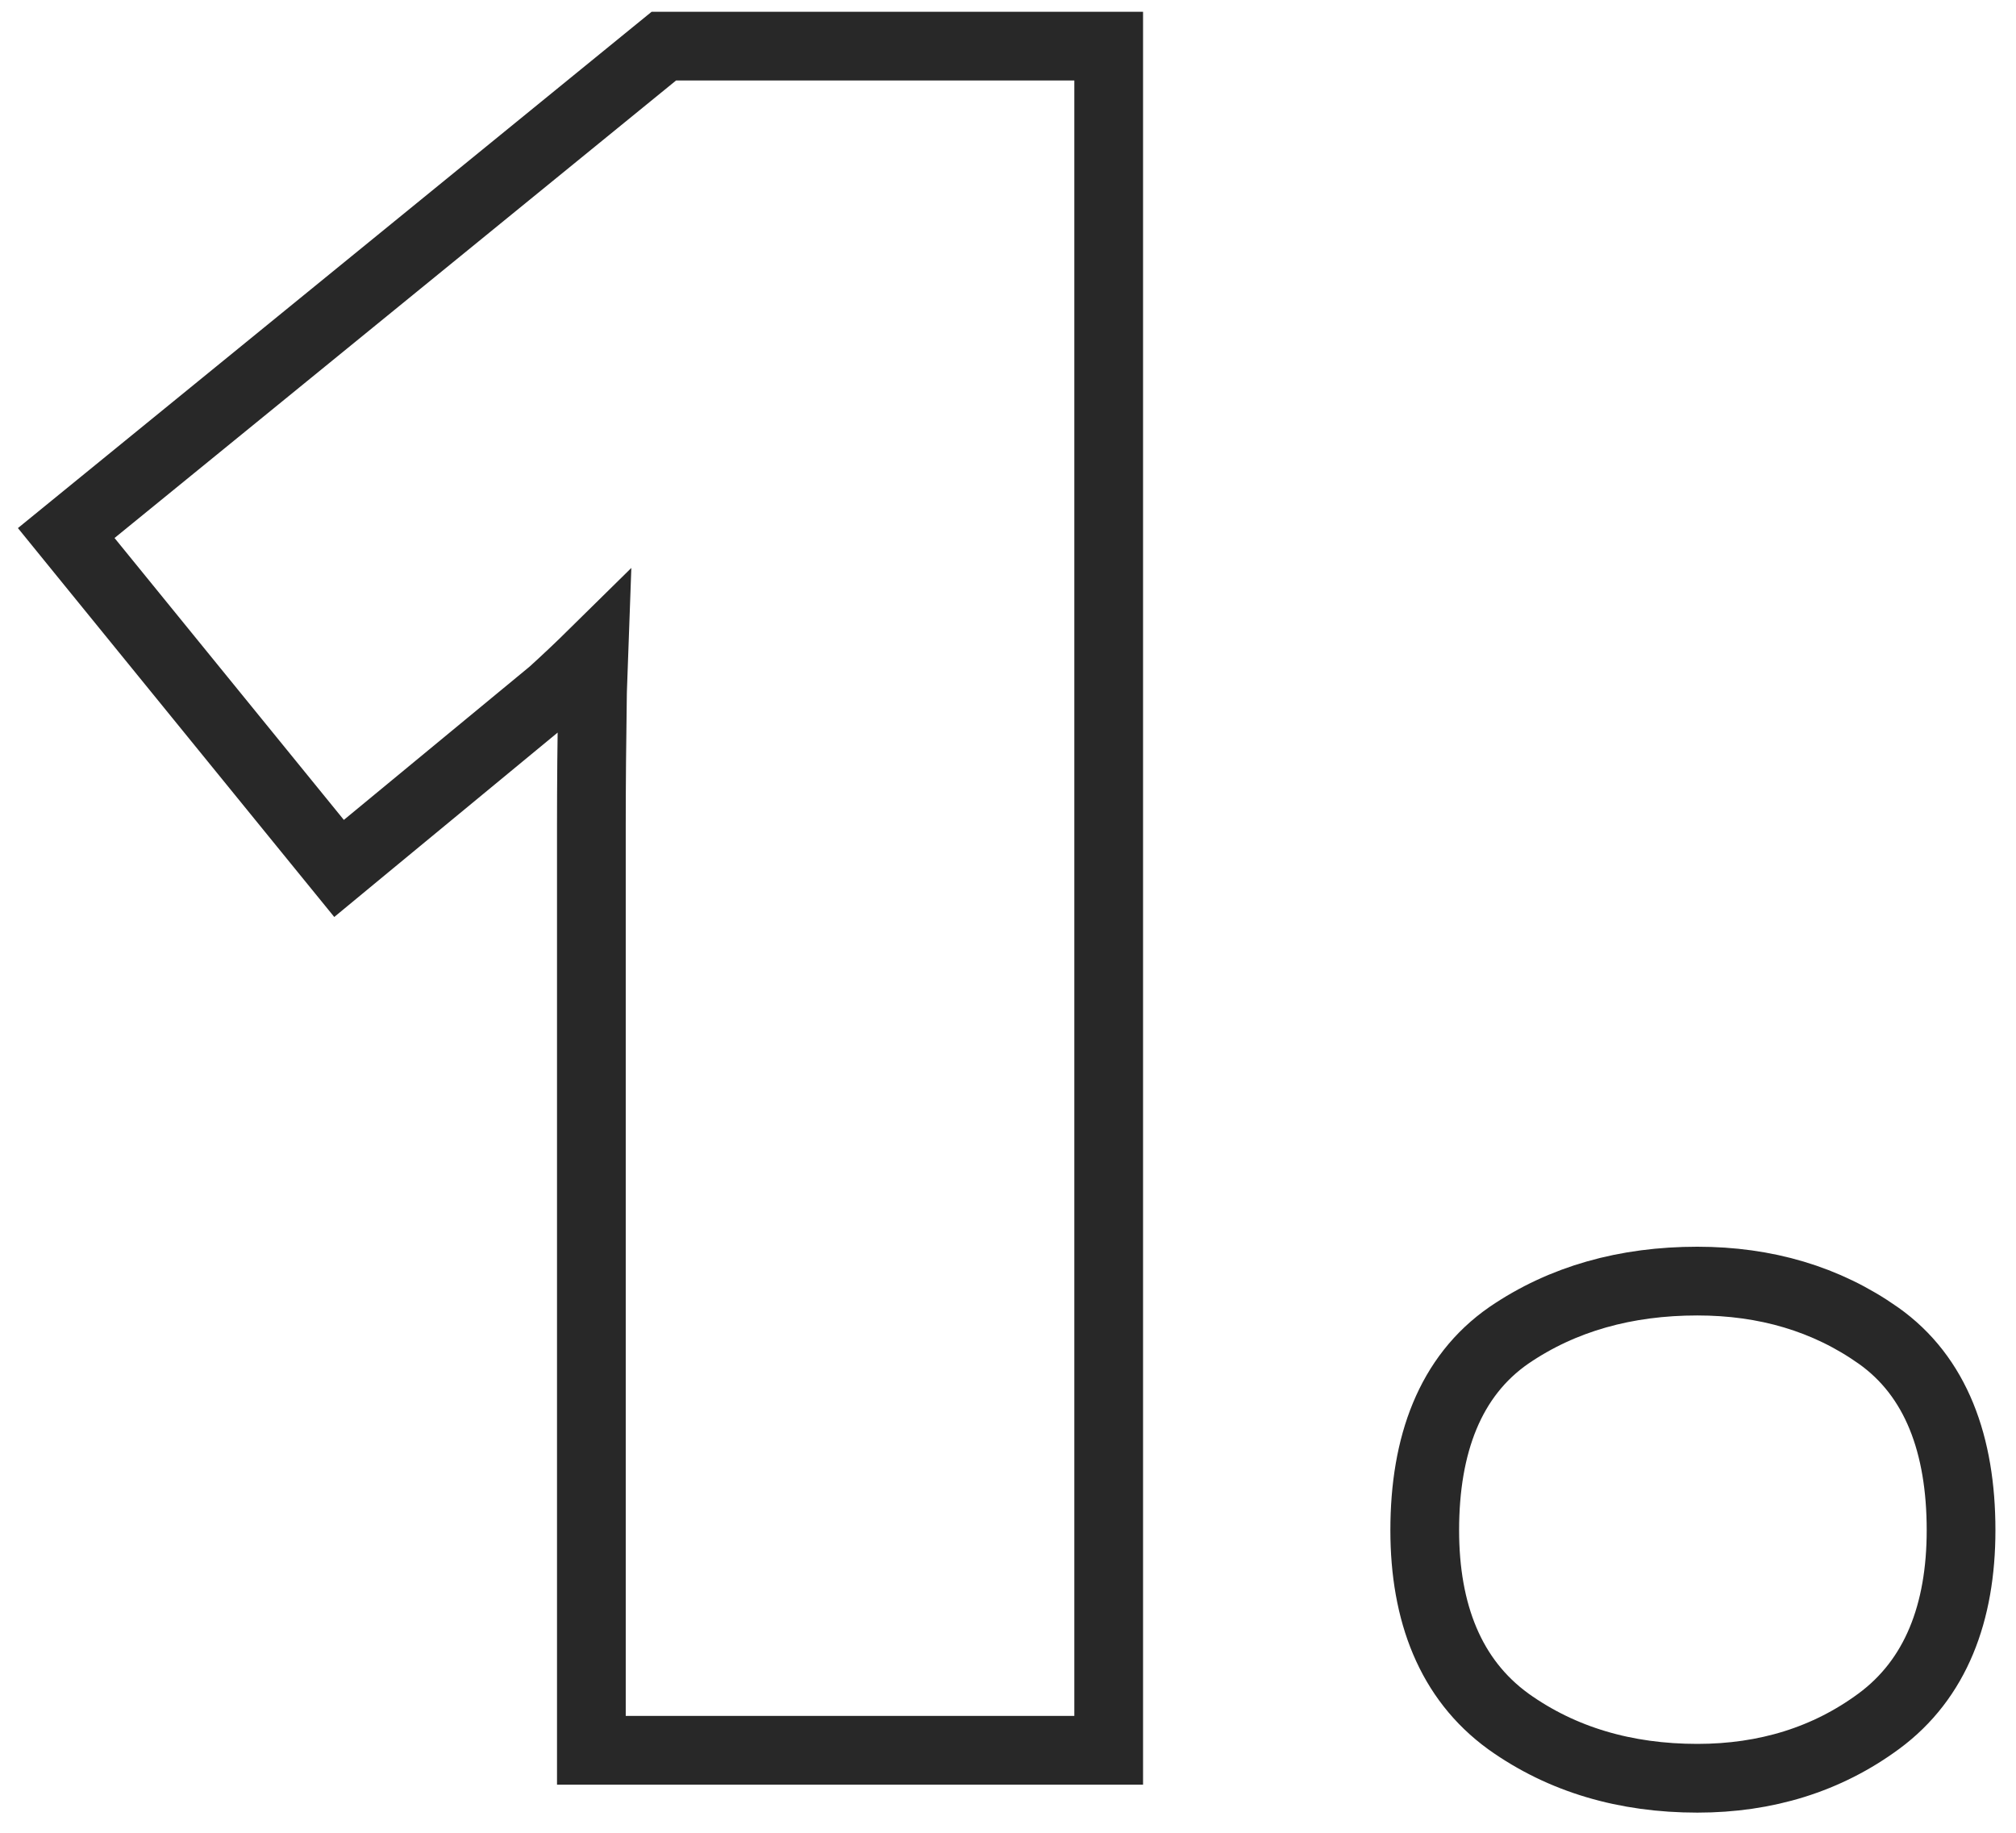 <?xml version="1.0" encoding="UTF-8"?> <svg xmlns="http://www.w3.org/2000/svg" width="88" height="80" viewBox="0 0 88 80" fill="none"> <path d="M46.895 76.399H48.395V74.899V3.513V2.013H46.895H29.512H28.978L28.564 2.35L4.053 22.32L2.891 23.267L3.836 24.43L13.846 36.735L14.8 37.907L15.964 36.945L24.07 30.256L24.096 30.234L24.122 30.211C24.711 29.677 25.311 29.11 25.92 28.51C25.9 29.05 25.881 29.605 25.864 30.175L25.864 30.187L25.863 30.199C25.831 32.321 25.814 34.265 25.814 36.032V36.042V36.052V36.062V36.073V36.083V36.093V36.103V36.113V36.123V36.133V36.143V36.153V36.163V36.172V36.182V36.192V36.202V36.212V36.222V36.232V36.242V36.252V36.261V36.271V36.281V36.291V36.301V36.31V36.32V36.33V36.34V36.349V36.359V36.369V36.379V36.388V36.398V36.407V36.417V36.427V36.436V36.446V36.456V36.465V36.475V36.484V36.494V36.503V36.513V36.522V36.532V36.541V36.551V36.56V36.57V36.579V36.589V36.598V36.607V36.617V36.626V36.635V36.645V36.654V36.663V36.673V36.682V36.691V36.7V36.71V36.719V36.728V36.737V36.747V36.756V36.765V36.774V36.783V36.792V36.802V36.811V36.82V36.829V36.838V36.847V36.856V36.865V36.874V36.883V36.892V36.901V36.91V36.919V36.928V36.937V36.946V36.955V36.964V36.973V36.982V36.99V36.999V37.008V37.017V37.026V37.035V37.044V37.052V37.061V37.07V37.079V37.087V37.096V37.105V37.114V37.122V37.131V37.139V37.148V37.157V37.165V37.174V37.183V37.191V37.2V37.208V37.217V37.225V37.234V37.242V37.251V37.26V37.268V37.276V37.285V37.293V37.302V37.31V37.319V37.327V37.335V37.344V37.352V37.361V37.369V37.377V37.385V37.394V37.402V37.41V37.419V37.427V37.435V37.443V37.451V37.46V37.468V37.476V37.484V37.492V37.5V37.509V37.517V37.525V37.533V37.541V37.549V37.557V37.565V37.573V37.581V37.589V37.597V37.605V37.613V37.621V37.629V37.637V37.645V37.653V37.661V37.668V37.676V37.684V37.692V37.7V37.708V37.715V37.723V37.731V37.739V37.747V37.754V37.762V37.77V37.777V37.785V37.793V37.8V37.808V37.816V37.823V37.831V37.839V37.846V37.854V37.861V37.869V37.877V37.884V37.892V37.899V37.907V37.914V37.922V37.929V37.936V37.944V37.951V37.959V37.966V37.974V37.981V37.988V37.996V38.003V38.01V38.017V38.025V38.032V38.039V38.047V38.054V38.061V38.068V38.076V38.083V38.09V38.097V38.104V38.111V38.119V38.126V38.133V38.14V38.147V38.154V38.161V38.168V38.175V38.182V38.189V38.196V38.203V38.21V38.217V38.224V38.231V38.238V38.245V38.252V38.259V38.266V38.273V38.279V38.286V38.293V38.3V38.307V38.313V38.32V38.327V38.334V38.341V38.347V38.354V38.361V38.367V38.374V38.381V38.388V38.394V38.401V38.407V38.414V38.421V38.427V38.434V38.44V38.447V38.453V38.46V38.467V38.473V38.479V38.486V38.492V38.499V38.505V38.512V38.518V38.525V38.531V38.537V38.544V38.55V38.556V38.563V38.569V38.575V38.582V38.588V38.594V38.6V38.607V38.613V38.619V38.625V38.632V38.638V38.644V38.65V38.656V38.662V38.668V38.675V38.681V38.687V38.693V38.699V38.705V38.711V38.717V38.723V38.729V38.735V38.741V38.747V38.753V38.759V38.765V38.77V38.776V38.782V38.788V38.794V38.8V38.806V38.812V38.817V38.823V38.829V38.835V38.84V38.846V38.852V38.858V38.863V38.869V38.875V38.88V38.886V38.892V38.898V38.903V38.909V38.914V38.92V38.925V38.931V38.937V38.942V38.948V38.953V38.959V38.964V38.97V38.975V38.981V38.986V38.992V38.997V39.002V39.008V39.013V39.018V39.024V39.029V39.035V39.04V39.045V39.05V39.056V39.061V39.066V39.072V39.077V39.082V39.087V39.092V39.097V39.103V39.108V39.113V39.118V39.123V39.128V39.133V39.139V39.144V39.149V39.154V39.159V39.164V39.169V39.174V39.179V39.184V39.189V39.194V39.199V39.204V39.209V39.213V39.218V39.223V39.228V39.233V39.238V39.242V39.247V39.252V39.257V39.262V39.267V39.271V39.276V39.281V39.285V39.29V39.295V39.3V39.304V39.309V39.313V39.318V39.323V39.327V39.332V39.337V39.341V39.346V39.35V39.355V39.359V39.364V39.368V39.373V39.377V39.382V39.386V39.391V39.395V39.399V39.404V39.408V39.413V39.417V39.421V39.426V39.43V39.434V39.439V39.443V39.447V39.451V39.456V39.46V39.464V39.468V39.472V39.477V39.481V39.485V39.489V39.493V39.498V39.502V39.506V39.51V39.514V39.518V39.522V39.526V39.53V39.534V39.538V39.542V39.546V39.55V39.554V39.558V39.562V39.566V39.57V39.574V39.578V39.581V39.585V39.589V39.593V39.597V74.899V76.399H27.314H46.895ZM65.873 58.28L65.873 58.28L65.864 58.286C63.292 60.069 62.191 63.066 62.191 66.794C62.191 70.395 63.312 73.304 65.838 75.137L65.847 75.144C68.186 76.814 70.959 77.62 74.092 77.62C77.082 77.62 79.745 76.803 82.013 75.13C84.503 73.294 85.602 70.386 85.602 66.794C85.602 63.075 84.522 60.08 81.987 58.292C79.721 56.695 77.067 55.919 74.092 55.919C70.973 55.919 68.21 56.685 65.873 58.28Z" stroke="#282828" stroke-width="3"></path> </svg> 